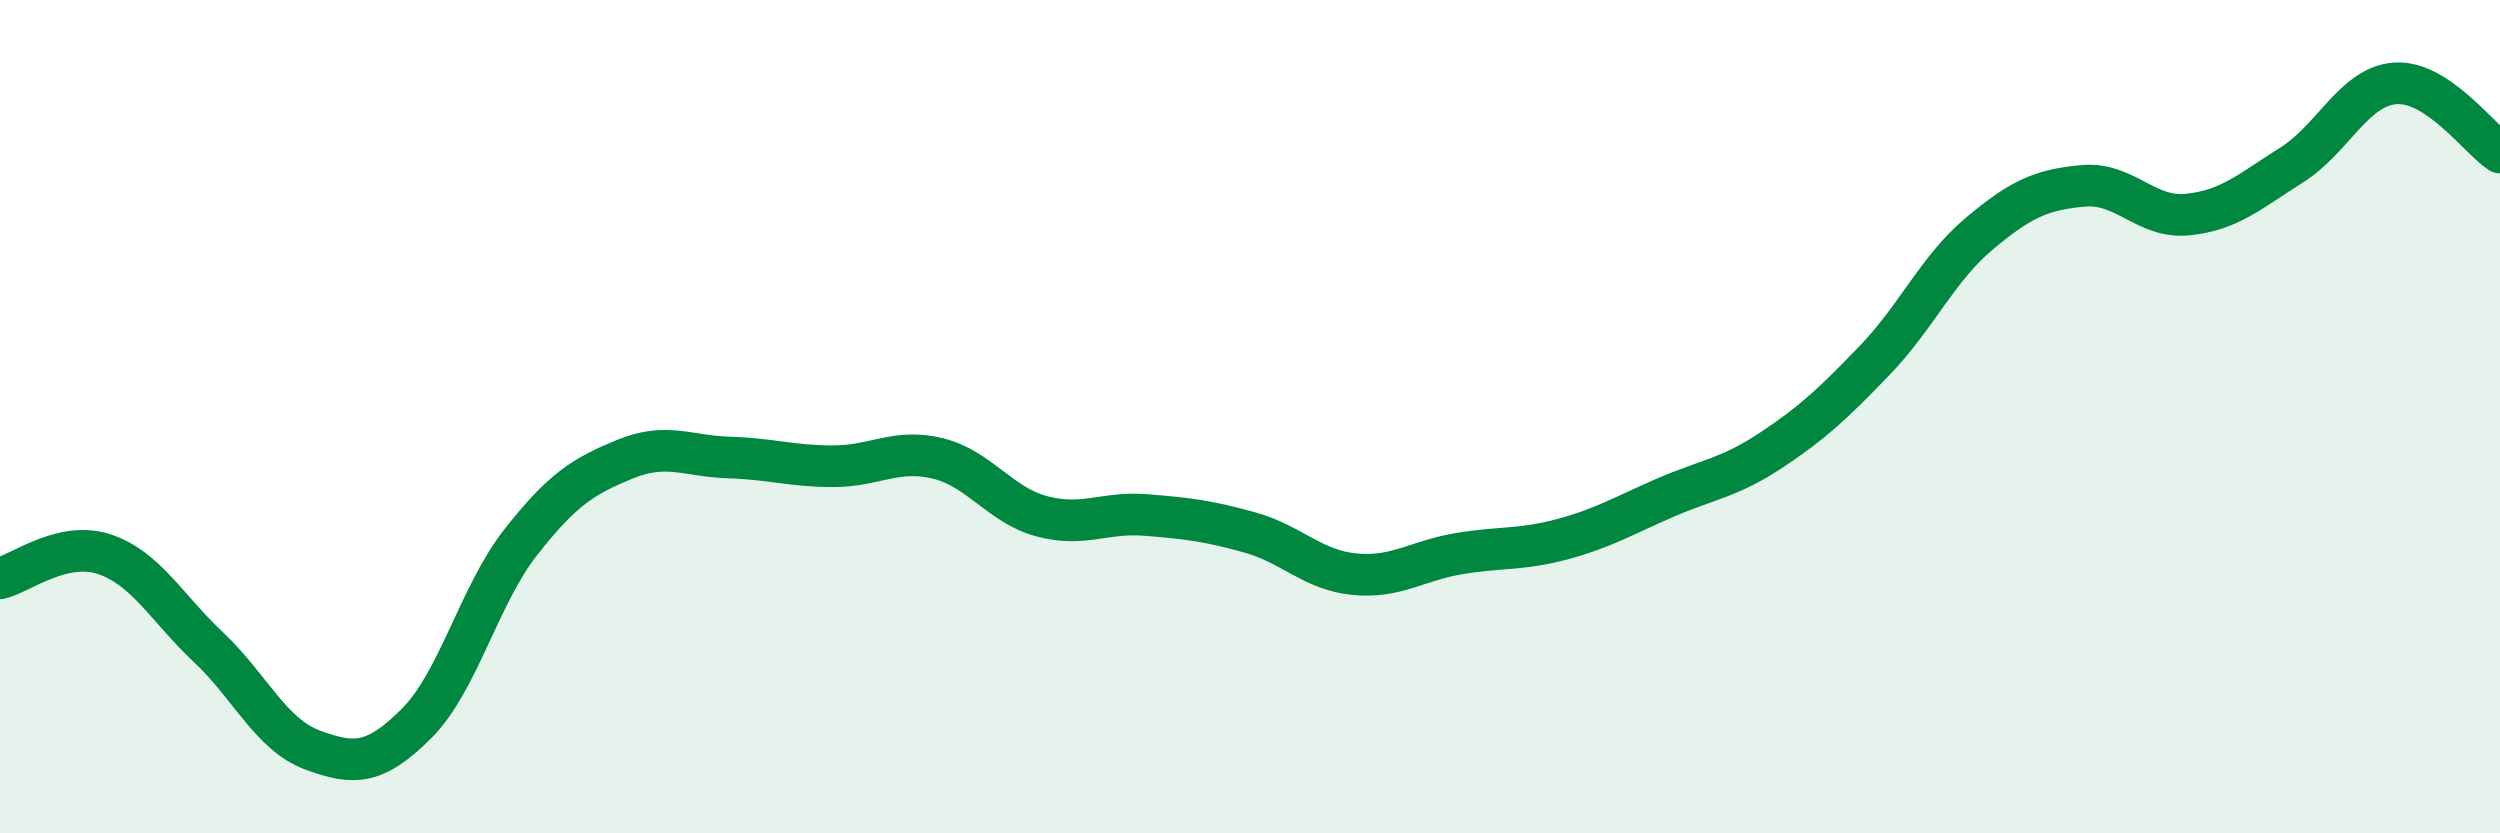 
    <svg width="60" height="20" viewBox="0 0 60 20" xmlns="http://www.w3.org/2000/svg">
      <path
        d="M 0,13.88 C 0.5,13.76 1.5,12.97 2.5,13.3 C 3.5,13.63 4,14.59 5,15.53 C 6,16.47 6.5,17.63 7.5,18 C 8.5,18.37 9,18.36 10,17.36 C 11,16.36 11.5,14.28 12.5,13.01 C 13.5,11.74 14,11.43 15,11.02 C 16,10.61 16.5,10.95 17.5,10.98 C 18.5,11.01 19,11.19 20,11.19 C 21,11.19 21.5,10.76 22.5,11 C 23.5,11.24 24,12.12 25,12.39 C 26,12.66 26.5,12.28 27.5,12.36 C 28.5,12.44 29,12.5 30,12.78 C 31,13.06 31.5,13.68 32.5,13.78 C 33.5,13.88 34,13.46 35,13.29 C 36,13.12 36.5,13.21 37.5,12.94 C 38.5,12.67 39,12.36 40,11.93 C 41,11.5 41.5,11.47 42.5,10.81 C 43.5,10.15 44,9.68 45,8.64 C 46,7.6 46.5,6.45 47.5,5.61 C 48.5,4.77 49,4.55 50,4.46 C 51,4.37 51.5,5.25 52.5,5.15 C 53.5,5.05 54,4.59 55,3.96 C 56,3.33 56.5,2.06 57.5,2 C 58.5,1.94 59.5,3.33 60,3.66L60 20L0 20Z"
        fill="#008740"
        opacity="0.1"
        stroke-linecap="round"
        stroke-linejoin="round"
      />
      <path
        d="M 0,13.88 C 0.5,13.76 1.5,12.97 2.5,13.3 C 3.5,13.63 4,14.59 5,15.53 C 6,16.47 6.5,17.63 7.5,18 C 8.5,18.37 9,18.36 10,17.36 C 11,16.36 11.5,14.28 12.5,13.01 C 13.5,11.74 14,11.43 15,11.02 C 16,10.61 16.5,10.95 17.5,10.98 C 18.5,11.01 19,11.19 20,11.19 C 21,11.19 21.5,10.76 22.5,11 C 23.5,11.24 24,12.12 25,12.39 C 26,12.66 26.5,12.28 27.5,12.36 C 28.5,12.44 29,12.5 30,12.78 C 31,13.06 31.5,13.68 32.5,13.78 C 33.5,13.88 34,13.46 35,13.29 C 36,13.12 36.5,13.21 37.5,12.94 C 38.5,12.67 39,12.36 40,11.93 C 41,11.5 41.5,11.47 42.5,10.81 C 43.5,10.15 44,9.68 45,8.64 C 46,7.6 46.5,6.45 47.5,5.61 C 48.5,4.77 49,4.55 50,4.46 C 51,4.37 51.5,5.25 52.5,5.15 C 53.5,5.05 54,4.59 55,3.96 C 56,3.33 56.5,2.06 57.5,2 C 58.5,1.94 59.5,3.33 60,3.66"
        stroke="#008740"
        stroke-width="1"
        fill="none"
        stroke-linecap="round"
        stroke-linejoin="round"
      />
    </svg>
  